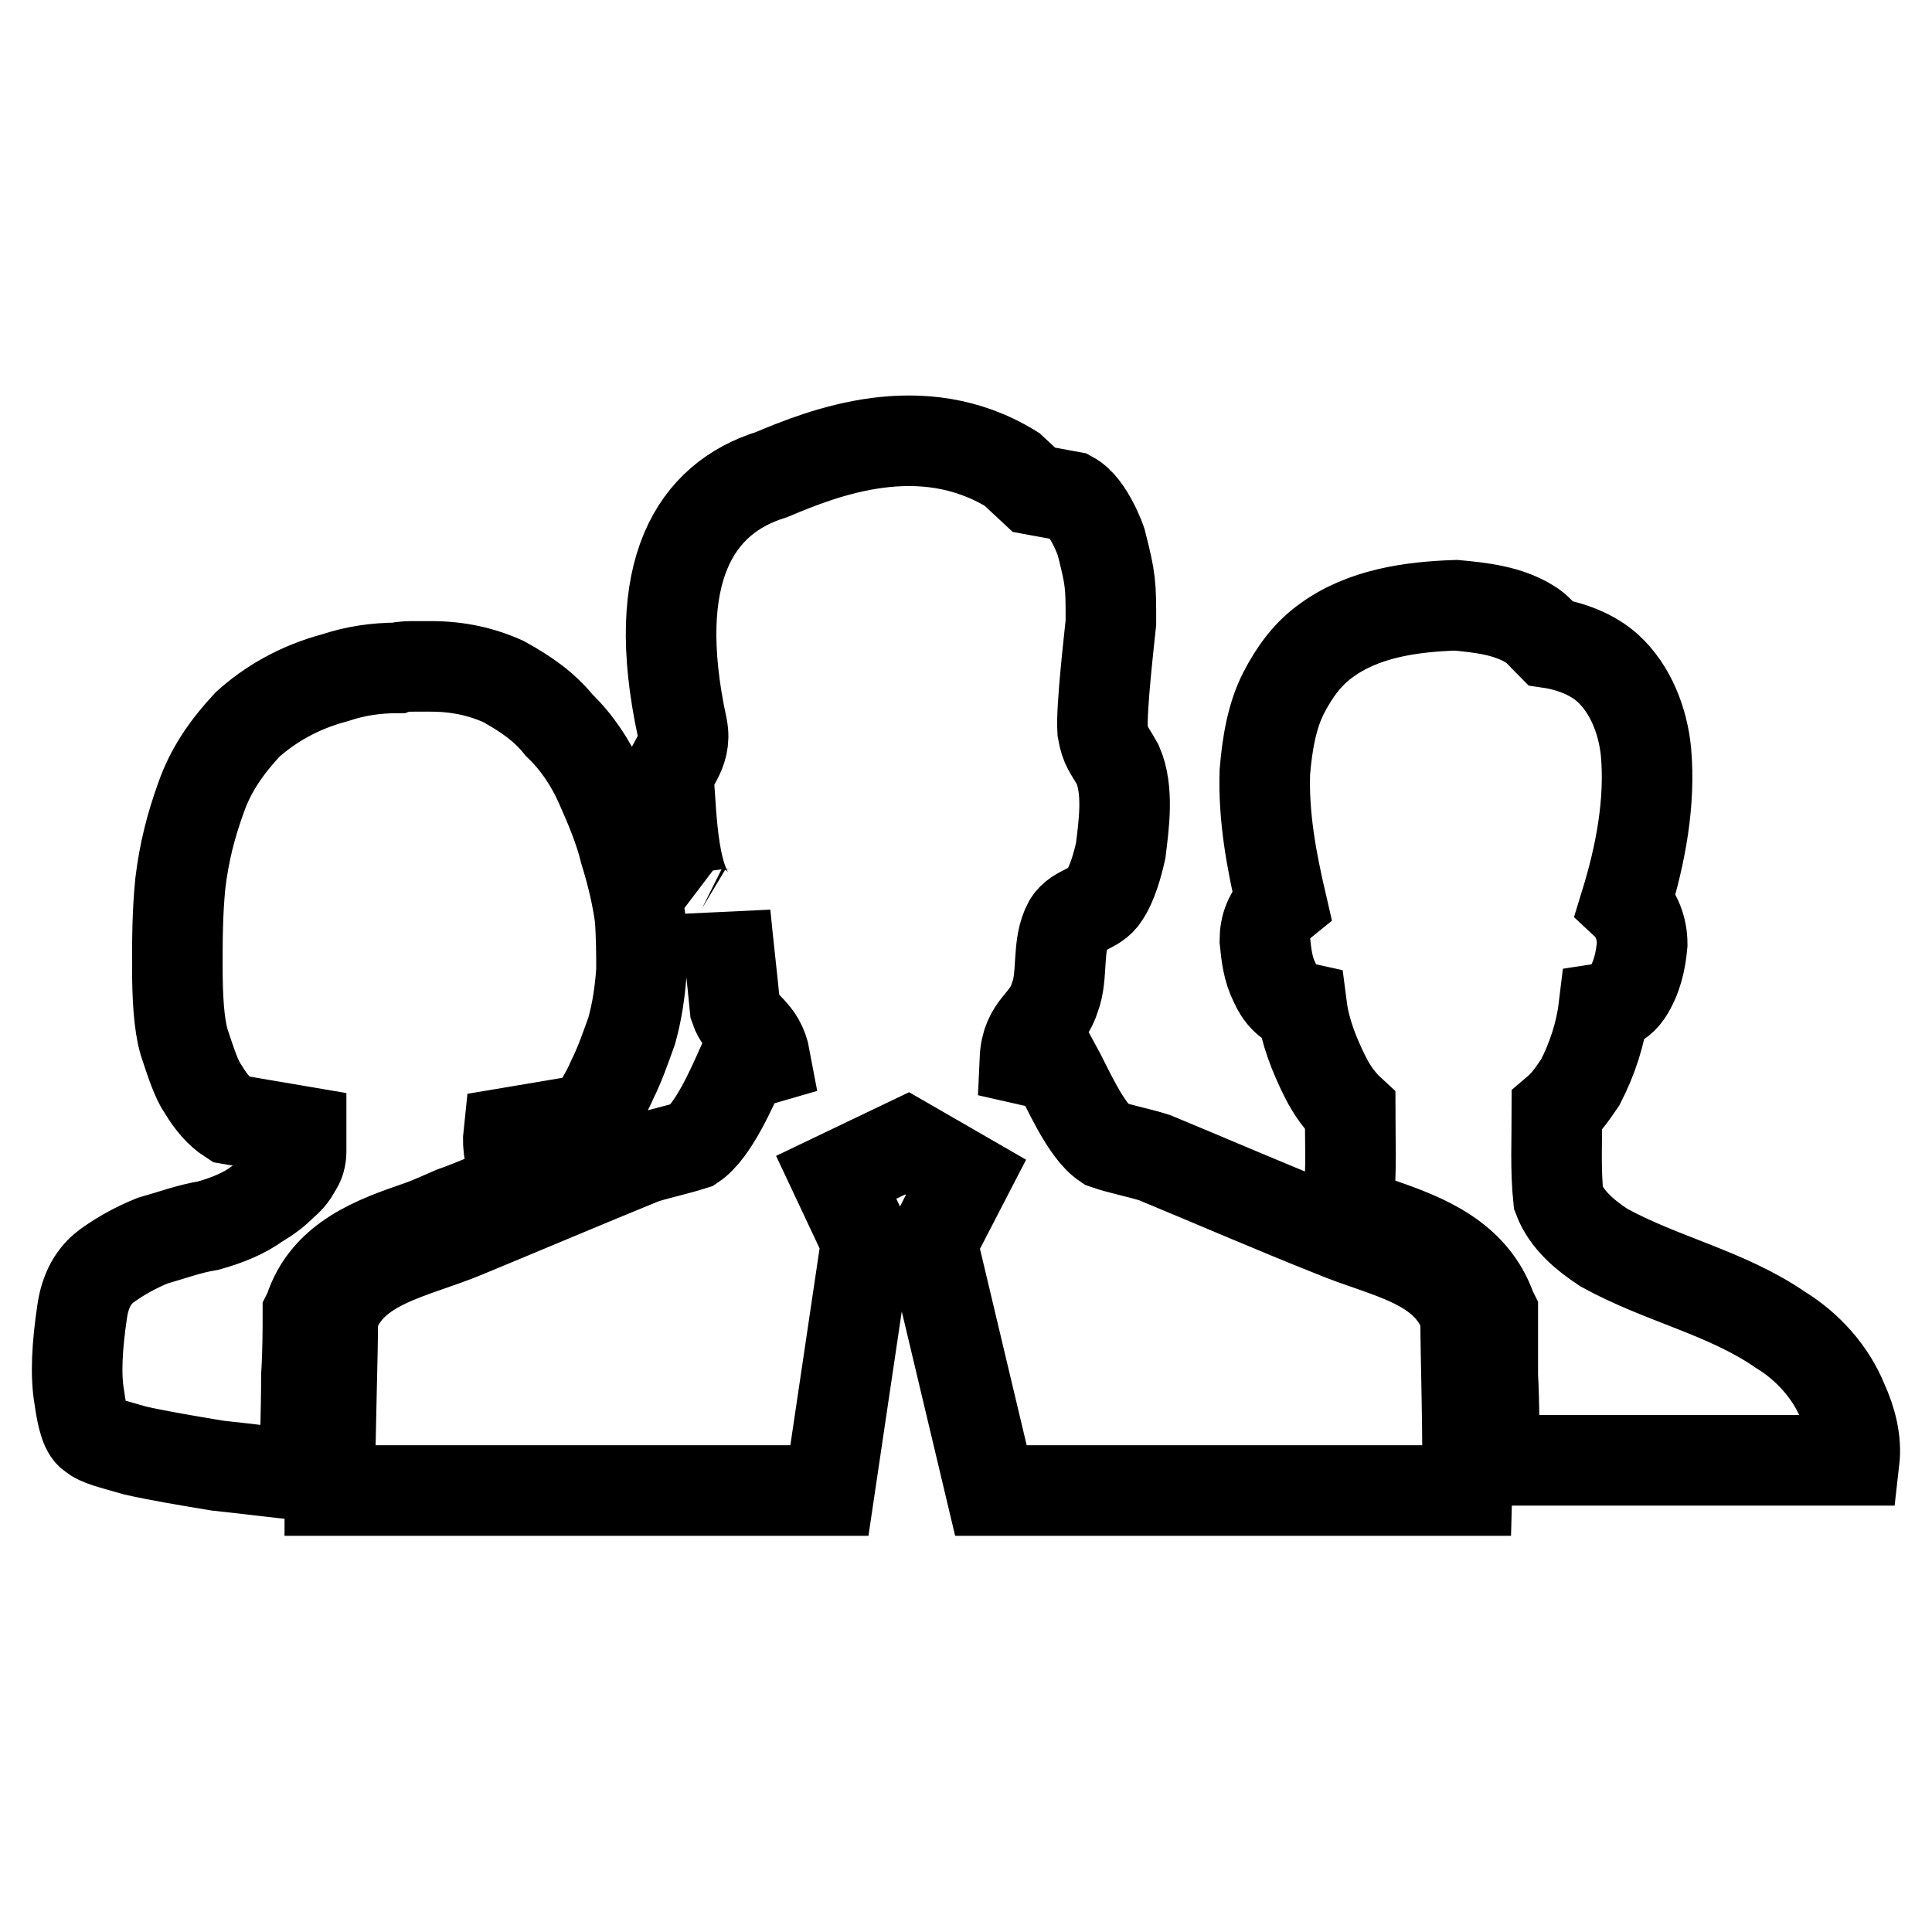 <?xml version="1.0" encoding="utf-8"?>
<!-- Svg Vector Icons : http://www.onlinewebfonts.com/icon -->
<!DOCTYPE svg PUBLIC "-//W3C//DTD SVG 1.1//EN" "http://www.w3.org/Graphics/SVG/1.1/DTD/svg11.dtd">
<svg version="1.1" xmlns="http://www.w3.org/2000/svg" xmlns:xlink="http://www.w3.org/1999/xlink" x="0px" y="0px" viewBox="0 0 256 256" enable-background="new 0 0 256 256" xml:space="preserve">
<g> <path stroke-width="12" fill-opacity="0" stroke="#000000"  d="M60,160.6c3.1-1.1,6.2-2.5,9.4-3.8c-0.4-0.2-0.7-0.7-0.9-0.9c-0.9-2-1.3-4-1.1-5.8l10.7-1.8 c1.1-1.6,2.2-3.3,3.1-5.4c0.9-1.8,1.6-3.8,2.5-6.3c0.7-2.5,1.1-5.1,1.3-8c0-2,0-4.5-0.2-7.1c-0.4-2.9-1.1-5.8-2-8.7 c-0.7-2.9-2-6-3.3-8.9c-1.3-2.9-3.1-5.6-5.4-7.8c-2-2.5-4.5-4.2-7.4-5.8c-2.9-1.3-6-2-9.6-2c-0.9,0-1.6,0-2.2,0s-1.6,0-2.2,0.2 c-2.9,0-5.6,0.4-8.3,1.3c-4.9,1.3-8.7,3.6-11.6,6.2c-2.7,2.9-4.9,6-6.2,9.8c-1.3,3.6-2.2,7.1-2.7,11.2c-0.4,4-0.4,7.6-0.4,11.1 c0,4,0.2,7.6,0.9,10c0.9,2.7,1.6,4.9,2.5,6.2c1.1,1.8,2.2,3.1,3.6,4l9.4,1.6c0,0.9,0,1.8,0,2.7c0,0.7-0.2,1.6-0.7,2.2 c-0.4,0.9-1.1,1.6-1.8,2.2c-0.9,0.9-1.8,1.6-3.3,2.5c-1.8,1.3-4,2.2-6.5,2.9c-2.5,0.4-4.9,1.3-7.4,2c-2.2,0.9-4.2,2-6,3.3 c-1.8,1.3-2.9,3.3-3.3,6c-0.7,4.7-0.9,8.5-0.4,11.4c0.4,2.9,0.9,4.7,1.8,5.1c0.7,0.7,2.5,1.1,5.6,2c3.1,0.7,6.7,1.3,10.9,2 c3.8,0.4,7.6,0.9,11.6,1.3c0-3.8,0.2-8.7,0.2-13.2c0.2-3.3,0.2-6.2,0.2-8.3V174l0.2-0.4c2.2-6.9,8.9-9.2,14.7-11.2 C57.1,161.9,58.6,161.2,60,160.6L60,160.6z M244.2,185.8c-1.6-4-4.7-7.4-8.3-9.6c-7.1-4.9-15.8-6.7-23.4-10.9 c-2.4-1.6-4.9-3.6-6-6.5c-0.4-3.8-0.2-7.8-0.2-11.6c1.3-1.1,2.2-2.5,3.1-3.8c1.6-3.1,2.7-6.5,3.1-9.8c1.3-0.2,2.5-1.1,3.1-2 c1.3-2,1.8-4.2,2-6.5c0-2-0.7-4-2.2-5.4c2-6.5,3.3-13.4,2.7-20.1c-0.4-4-2-8.3-5.1-11.1c-2-1.8-4.9-2.9-7.6-3.3 c-0.9-0.9-1.8-2-2.7-2.5c-2.9-1.8-6.5-2.2-9.8-2.5c-6,0.2-12.3,1.1-17.2,4.7c-2.5,1.8-4.2,4.2-5.6,6.9c-1.6,3.1-2.2,6.9-2.5,10.5 c-0.2,6,0.9,11.8,2.2,17.4c-1.6,1.3-2.2,3.1-2.2,4.9c0.2,2,0.4,3.8,1.3,5.6c0.7,1.6,1.8,2.9,3.6,3.3c0.4,3.1,1.6,6.2,3.1,9.2 c0.9,1.8,2,3.3,3.3,4.5c0,3.8,0.2,7.8-0.2,11.8c-0.2,0.4-0.4,0.9-0.7,1.3c0,0.2,0.2,0.2,0.2,0.2c1.6,0.7,3.1,1.1,4.7,1.6 c5.8,2,12.3,4.5,14.7,11.4l0.2,0.4v0.4c0,1.8,0,4.9,0,8c0.2,3.6,0.2,7.8,0.2,11.2c16.1,0,31.9,0,47.7,0 C246,190.9,245.3,188.2,244.2,185.8L244.2,185.8z M176.6,163.2c-7.8-3.1-16.1-6.7-23.6-9.8c-2.2-0.7-4.5-1.1-6.5-1.8 c-2.7-1.8-5.1-7.6-6.7-10.5c-1.3-0.2-2.7-0.4-4-0.7c0.2-4.5,2.9-4.7,4-8.3c1.1-2.9,0.2-6.9,1.8-9.8c1.1-1.8,3.6-1.8,4.7-3.6 c1.1-1.6,1.8-4.2,2.2-6c0.4-3.3,1.1-8-0.4-11.4c-1.1-2-1.6-2.2-2-4.5c-0.2-2.9,0.9-12.3,1.1-14.3c0-5.1,0-5.6-1.3-10.7 c0,0-1.6-4.7-4-6l-4.9-0.9l-2.9-2.7c-12-7.4-25-2.2-31.9,0.7c-10,3.1-16.3,12.7-11.8,33.5c0.7,3.6-2,5.1-1.8,7.1 C89,107.9,89,118,93,120.4c0.4,0.2,3.1,0.9,3.1,0.7c0.4,4.2,0.9,8.3,1.3,12.5c0.9,2.7,3.3,2.9,4,6.7l-3.1,0.9 c-1.3,2.9-3.8,8.7-6.5,10.5c-2.2,0.7-4.2,1.1-6.5,1.8c-7.6,3.1-16.1,6.7-23.6,9.8c-6.9,2.9-15.2,4-17.6,11.2c0,4.9-0.4,16.5-0.4,23 h66.2l4.9-33l-4-8.5l9.4-4.5l7.8,4.5l-4.5,8.7l7.8,32.8h63.1c0.2-6.5-0.2-18.1-0.2-23C191.8,167.2,183.5,166.1,176.6,163.2 L176.6,163.2z"/></g>
</svg>